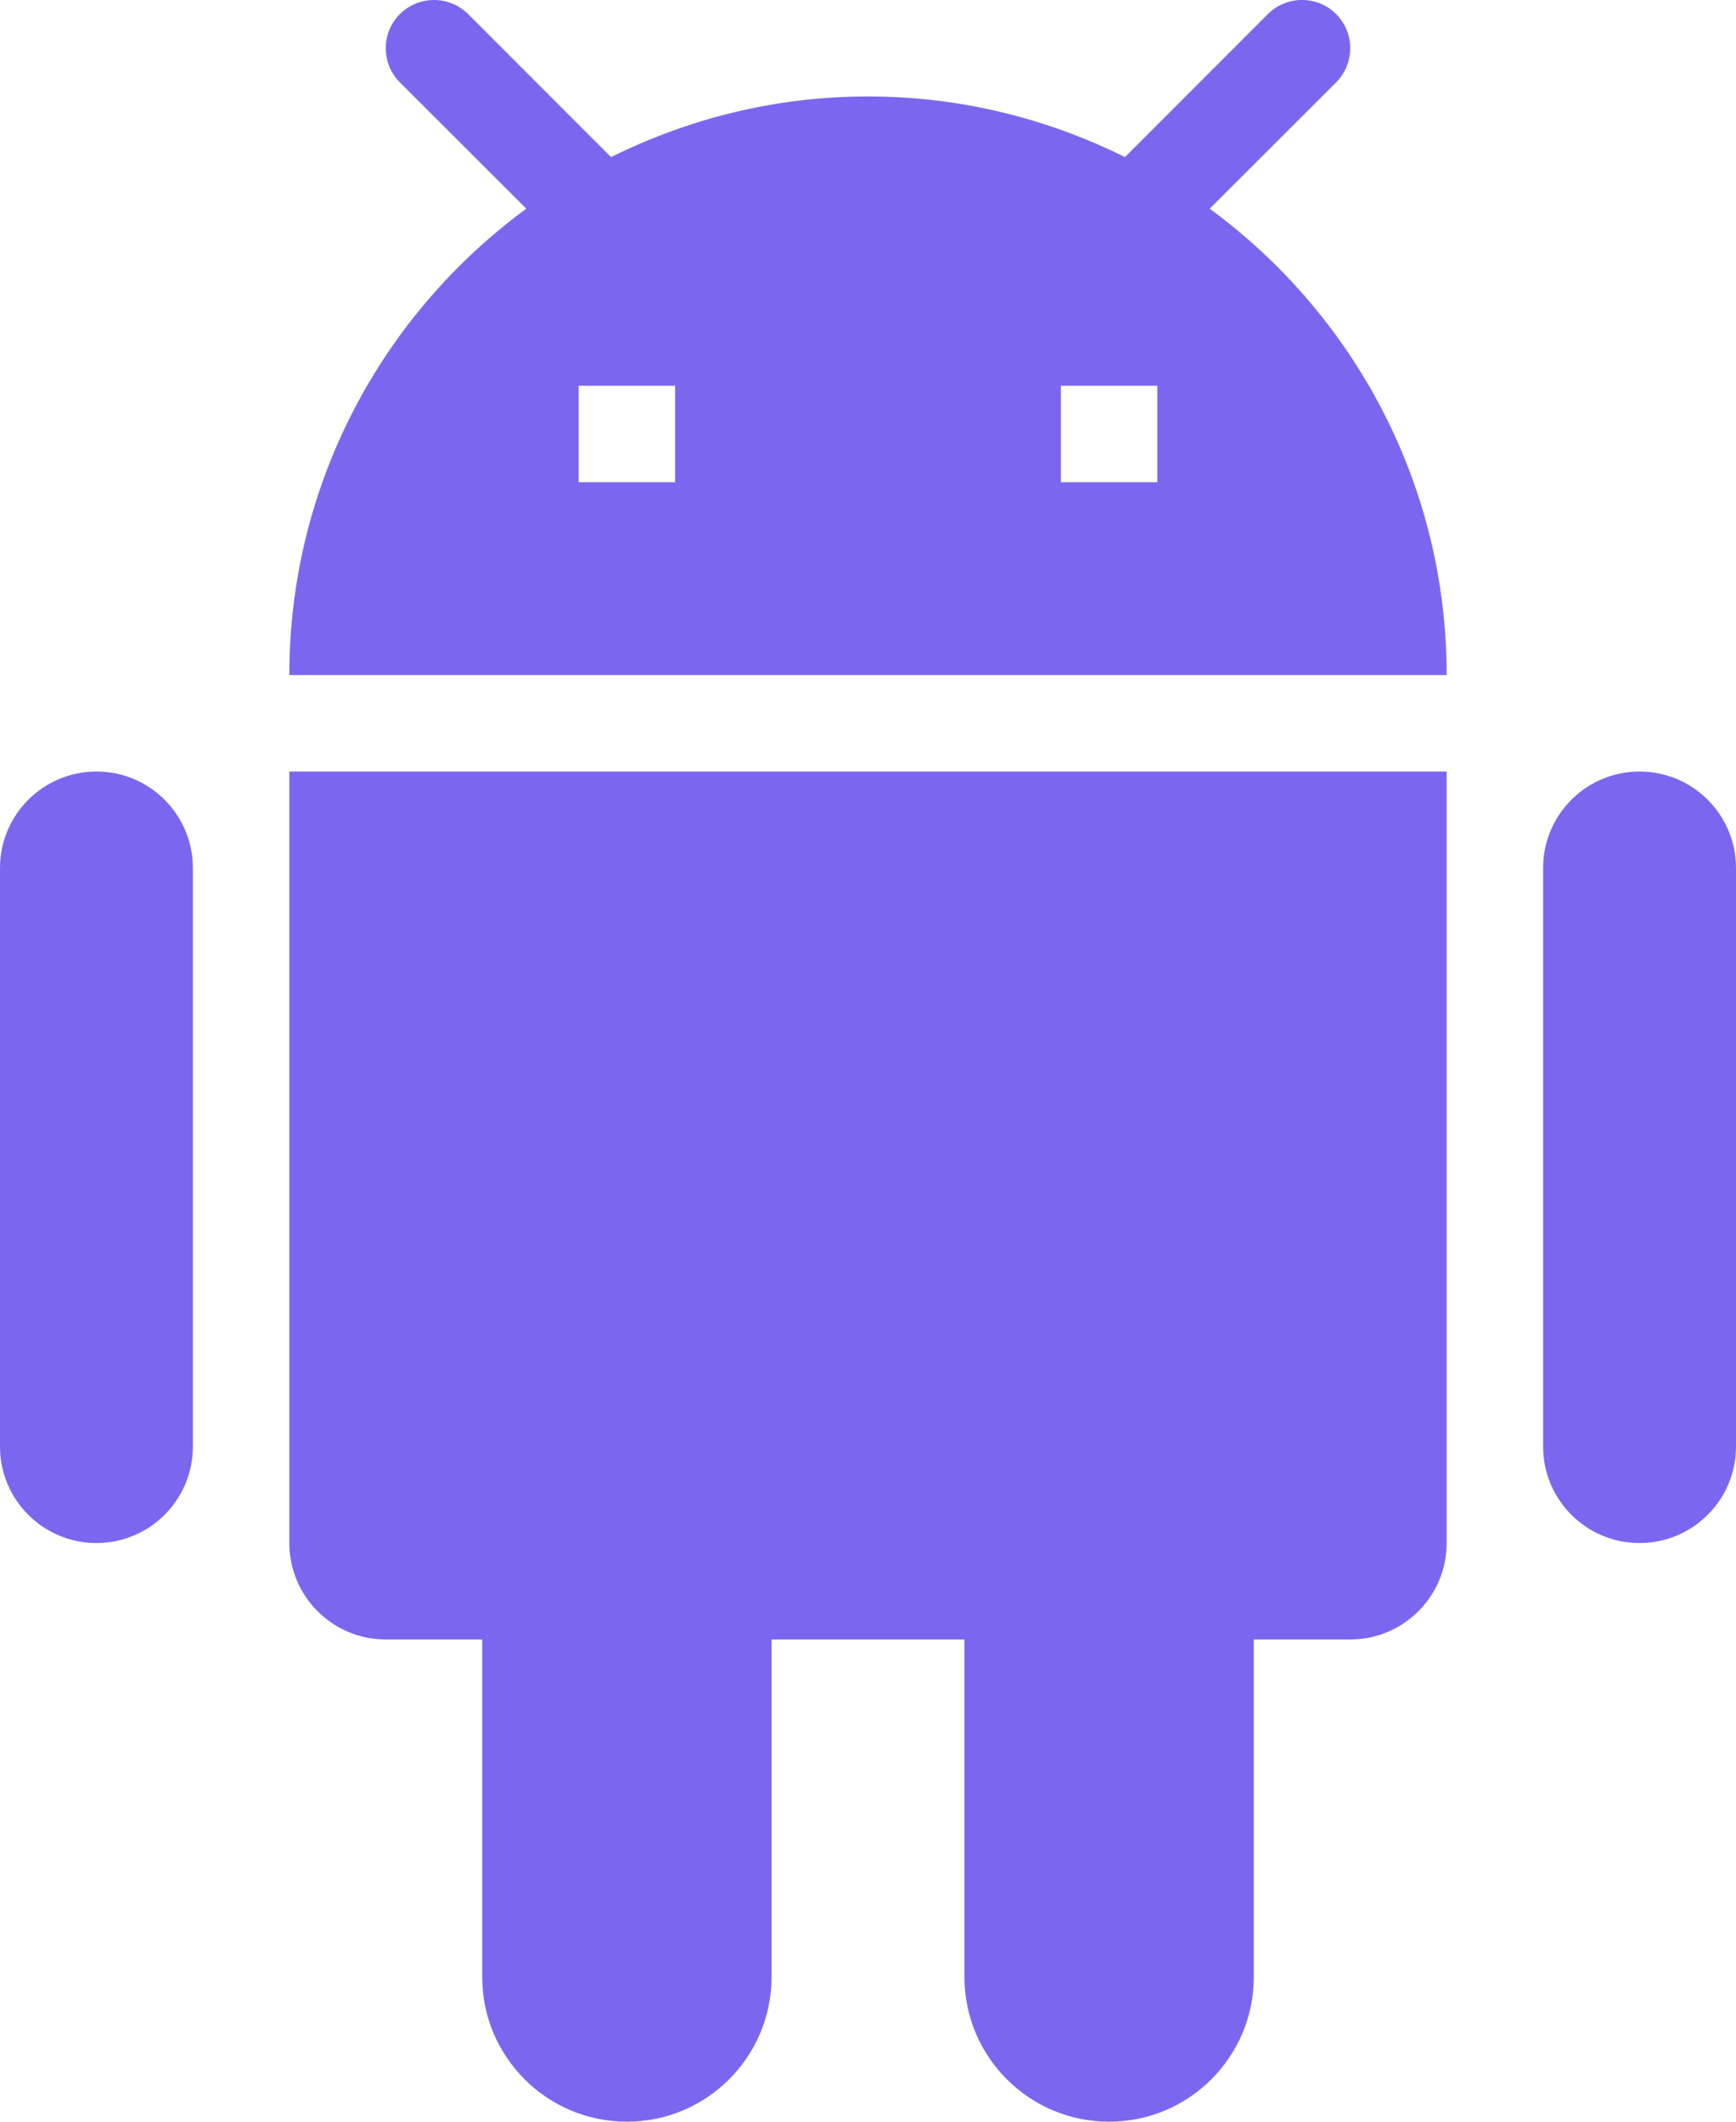 <svg width="18" height="22" viewBox="0 0 18 22" fill="none" xmlns="http://www.w3.org/2000/svg">
<path d="M4.5 0C4.372 0 4.244 0.049 4.146 0.146C3.951 0.341 3.951 0.659 4.146 0.854L5.457 2.164C3.969 3.256 3 5.013 3 7H15C15 5.013 14.031 3.256 12.543 2.164L13.854 0.854C14.049 0.658 14.049 0.342 13.854 0.146C13.659 -0.049 13.341 -0.049 13.146 0.146L11.664 1.629C10.861 1.23 9.958 1 9 1C8.042 1 7.139 1.23 6.336 1.629L4.854 0.146C4.756 0.049 4.628 0 4.5 0ZM6 4H7V5H6V4ZM11 4H12V5H11V4ZM1 8C0.448 8 0 8.448 0 9V15C0 15.552 0.448 16 1 16C1.552 16 2 15.552 2 15V9C2 8.448 1.552 8 1 8ZM3 8V16C3 16.552 3.448 17 4 17H5V20.5C5 21.328 5.672 22 6.5 22C7.328 22 8 21.328 8 20.5V17H10V20.5C10 21.328 10.672 22 11.5 22C12.328 22 13 21.328 13 20.5V17H14C14.552 17 15 16.552 15 16V8H3ZM17 8C16.448 8 16 8.448 16 9V15C16 15.552 16.448 16 17 16C17.552 16 18 15.552 18 15V9C18 8.448 17.552 8 17 8Z" fill="#7B67EF"/>
</svg>
